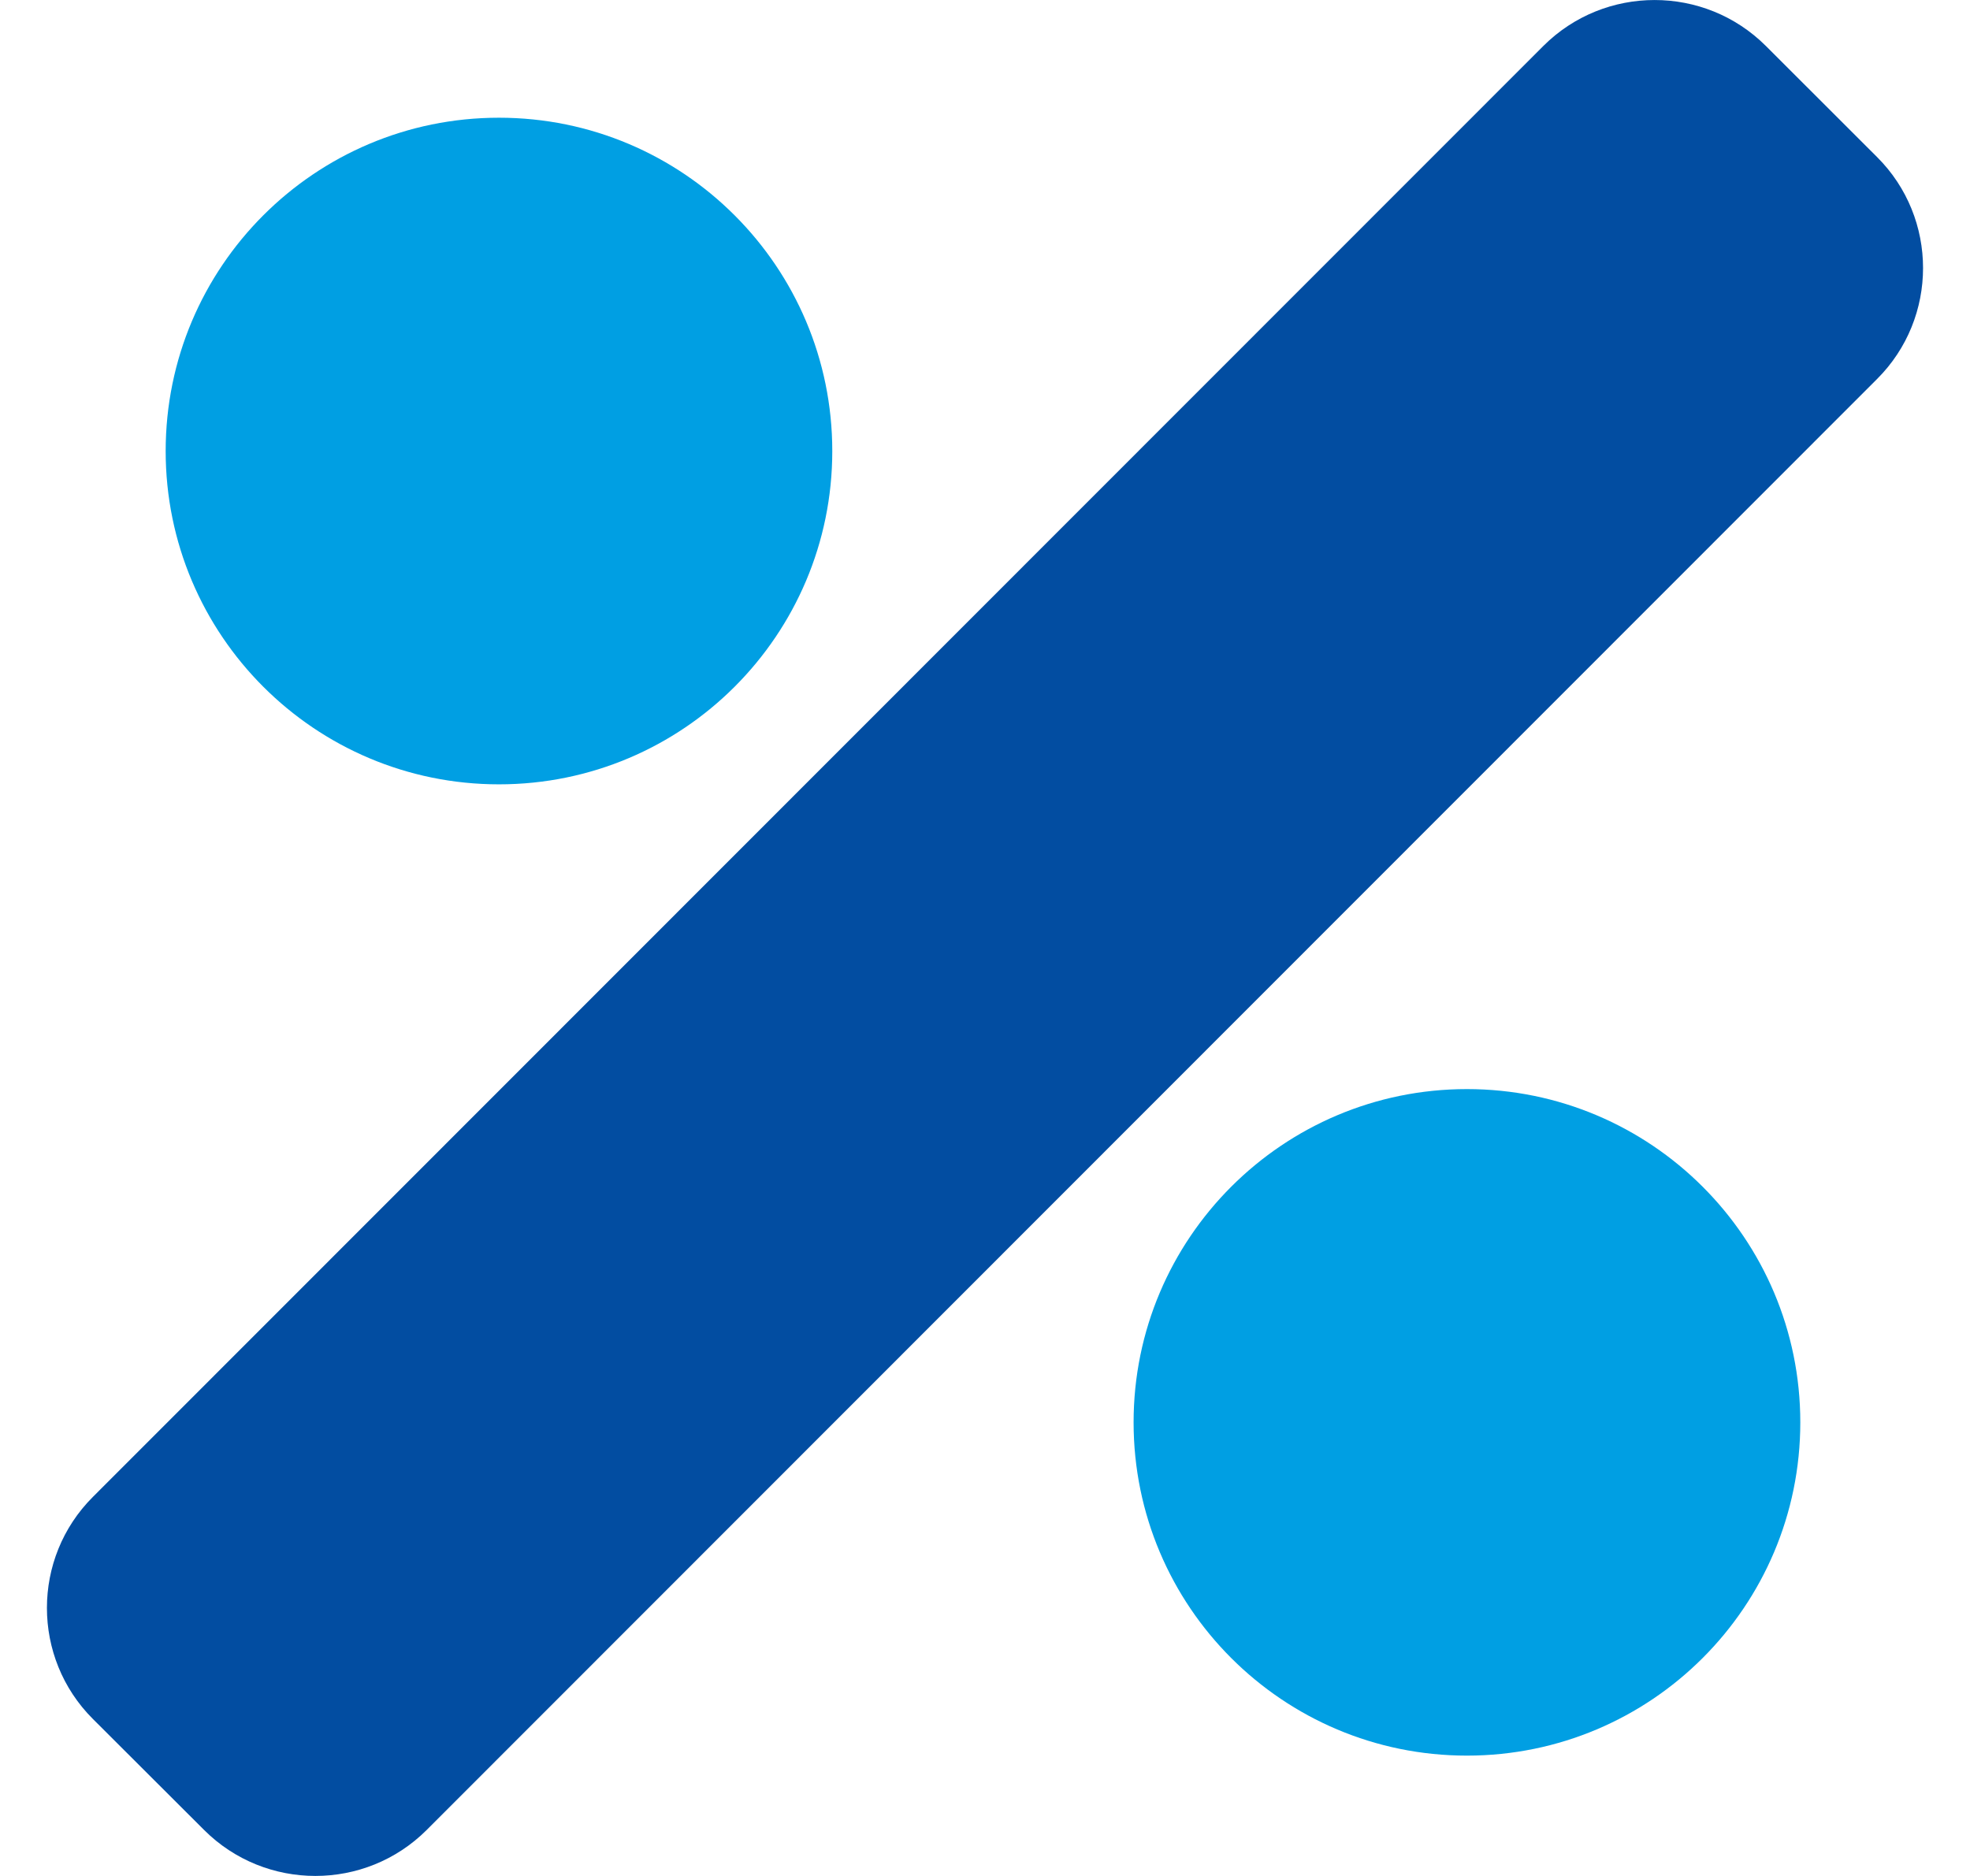 <svg width="21" height="20" viewBox="0 0 21 20" fill="none" xmlns="http://www.w3.org/2000/svg">
<g id="Component 1">
<path id="Vector" d="M20.009 1.674L18.824 0.49C18.17 -0.163 17.106 -0.163 16.452 0.49L0.99 15.959C0.337 16.611 0.337 17.674 0.99 18.326L2.176 19.51C2.83 20.163 3.894 20.163 4.548 19.51L20.009 4.041C20.663 3.389 20.663 2.326 20.009 1.674Z" fill="#024DA1"/>
<path id="Vector_2" d="M5.319 8.362C7.281 8.362 8.872 6.771 8.872 4.809C8.872 2.846 7.281 1.255 5.319 1.255C3.356 1.255 1.766 2.846 1.766 4.809C1.766 6.771 3.356 8.362 5.319 8.362Z" fill="#009FE3"/>
<path id="Vector_3" d="M15.637 18.717C17.6 18.717 19.191 17.127 19.191 15.164C19.191 13.202 17.6 11.611 15.637 11.611C13.675 11.611 12.084 13.202 12.084 15.164C12.084 17.127 13.675 18.717 15.637 18.717Z" fill="#009FE3"/>
</g>
</svg>
